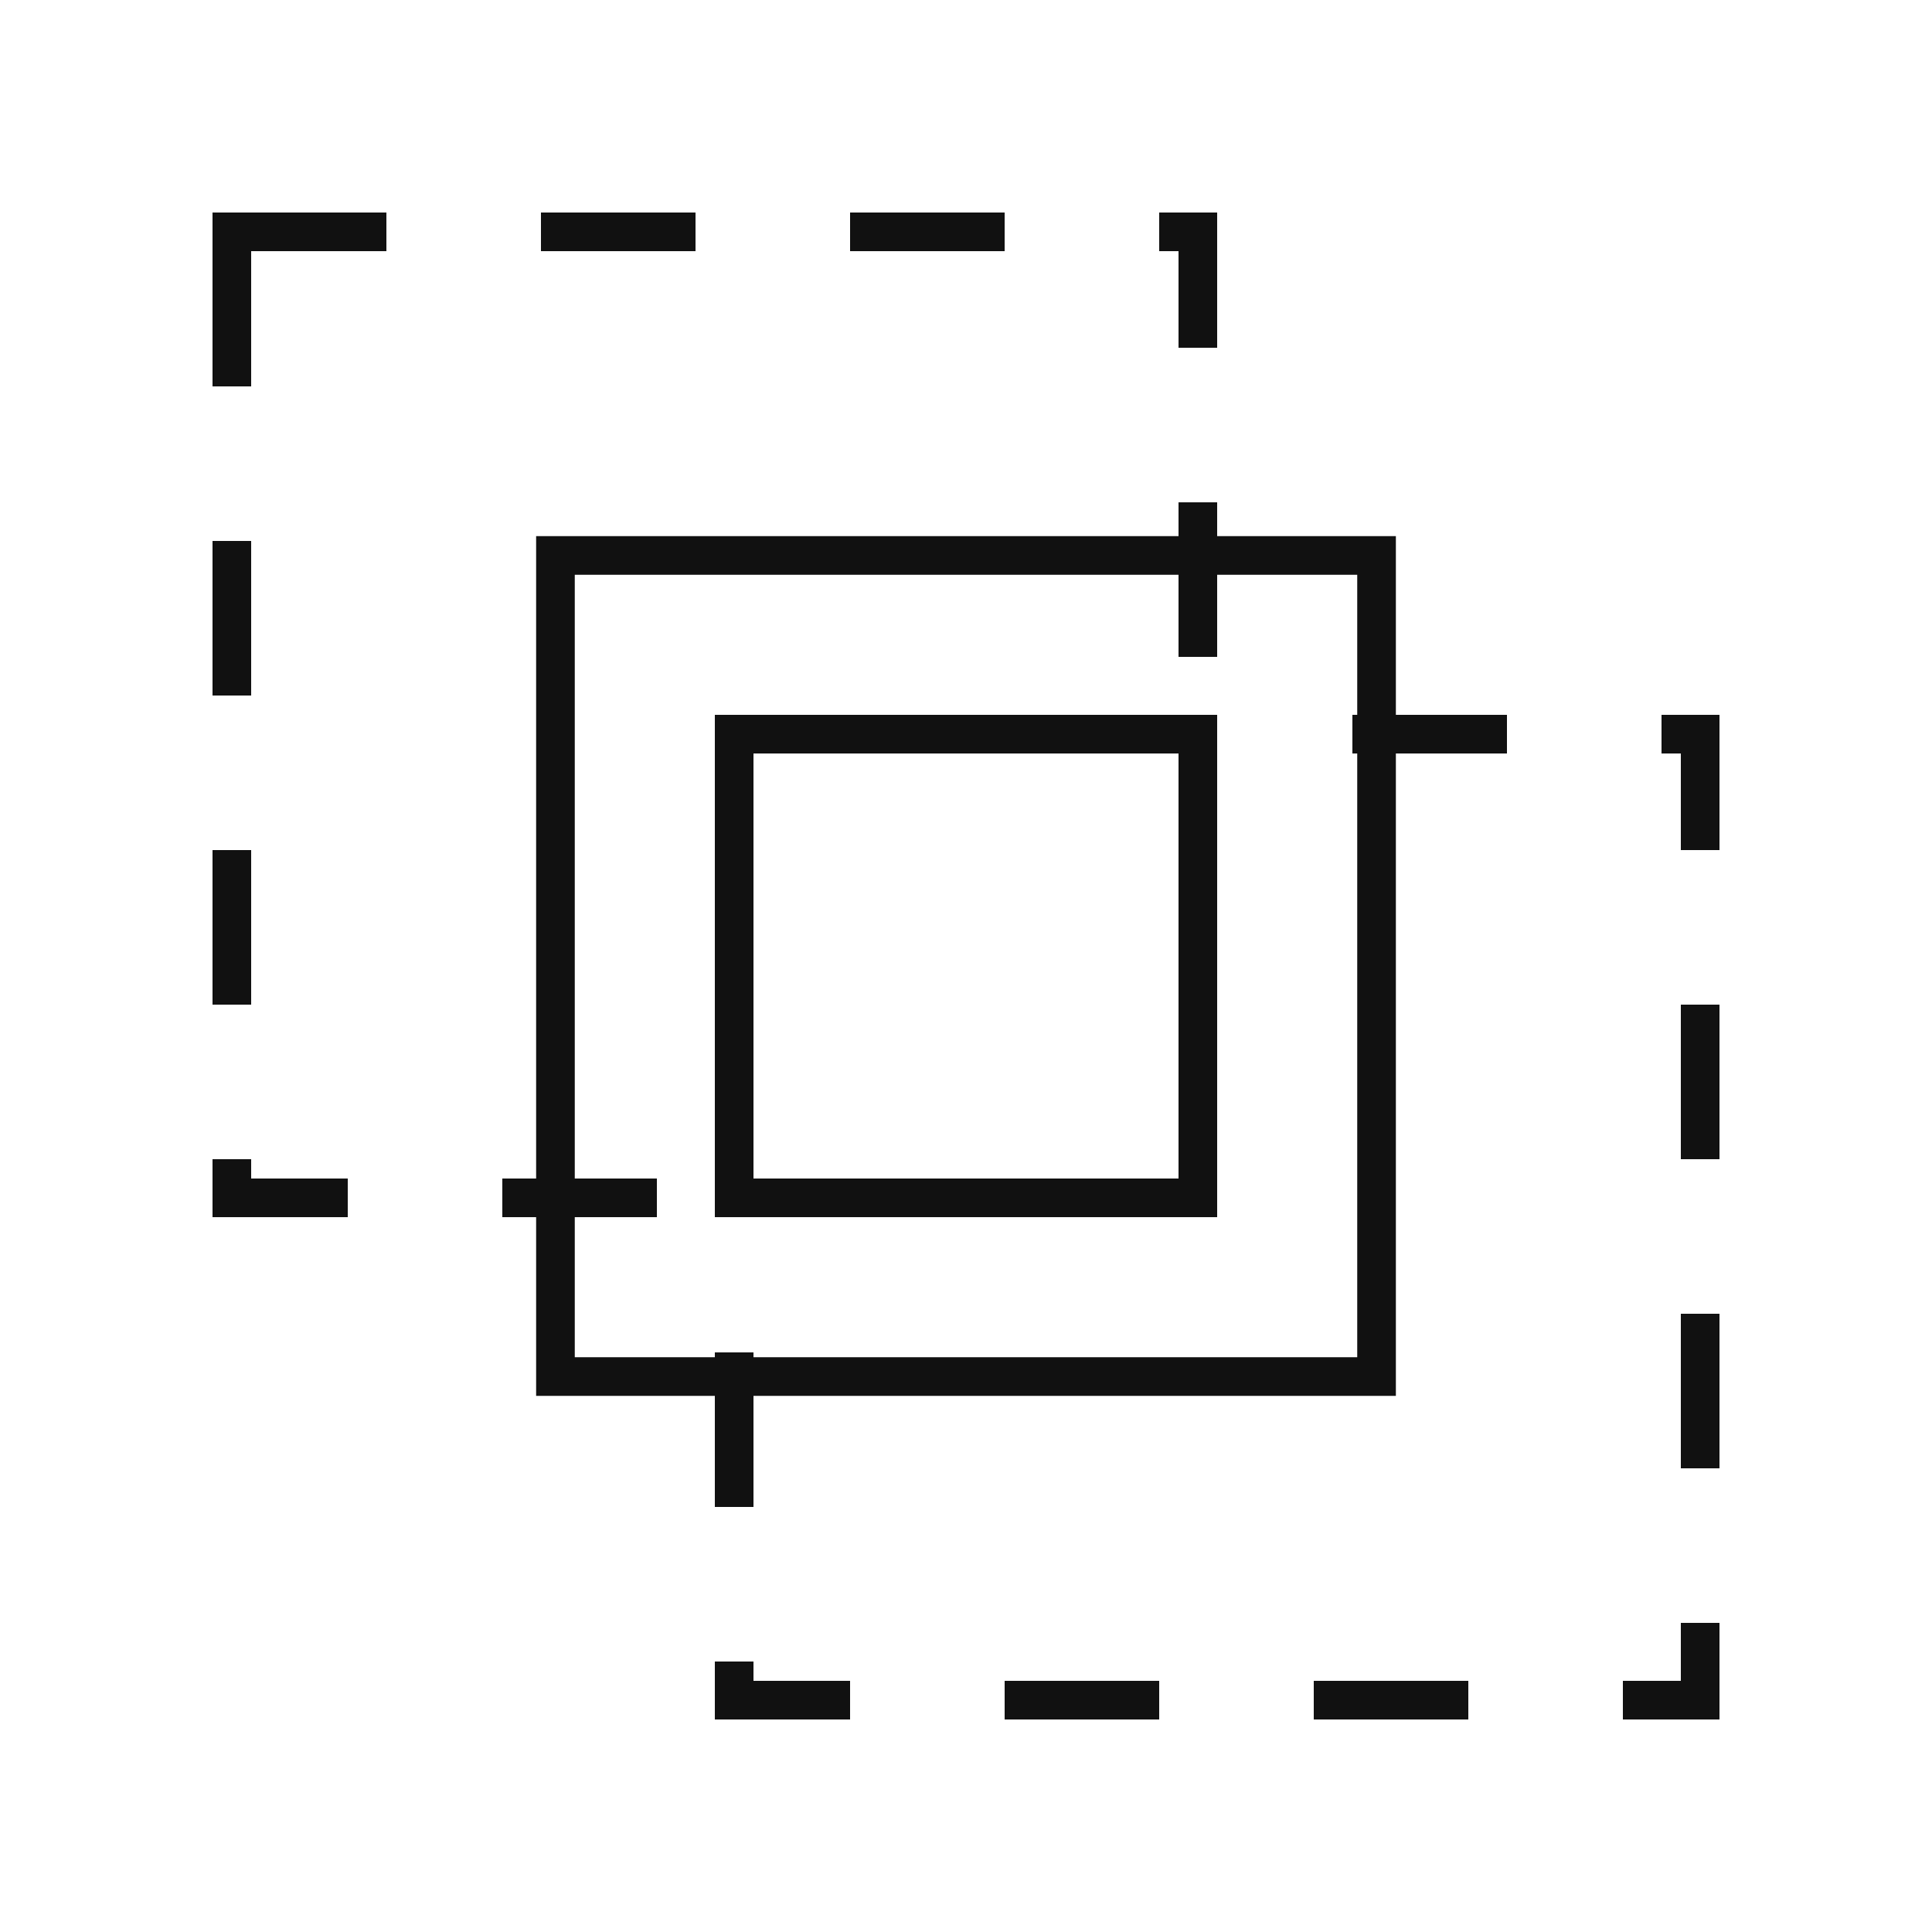 <svg width="50" height="50" viewBox="0 0 50 50" fill="none" xmlns="http://www.w3.org/2000/svg">
  <rect x="14.375" y="14.375" width="21.25" height="21.25" stroke="#111111"></rect>
  <rect x="19" y="19" width="12" height="12" stroke="#111111"></rect>
  <rect x="6" y="6" width="25" height="25" stroke="#111111" stroke-dasharray="4 4"></rect>
  <rect x="19" y="19" width="25" height="25" stroke="#111111" stroke-dasharray="4 4"></rect>
</svg>